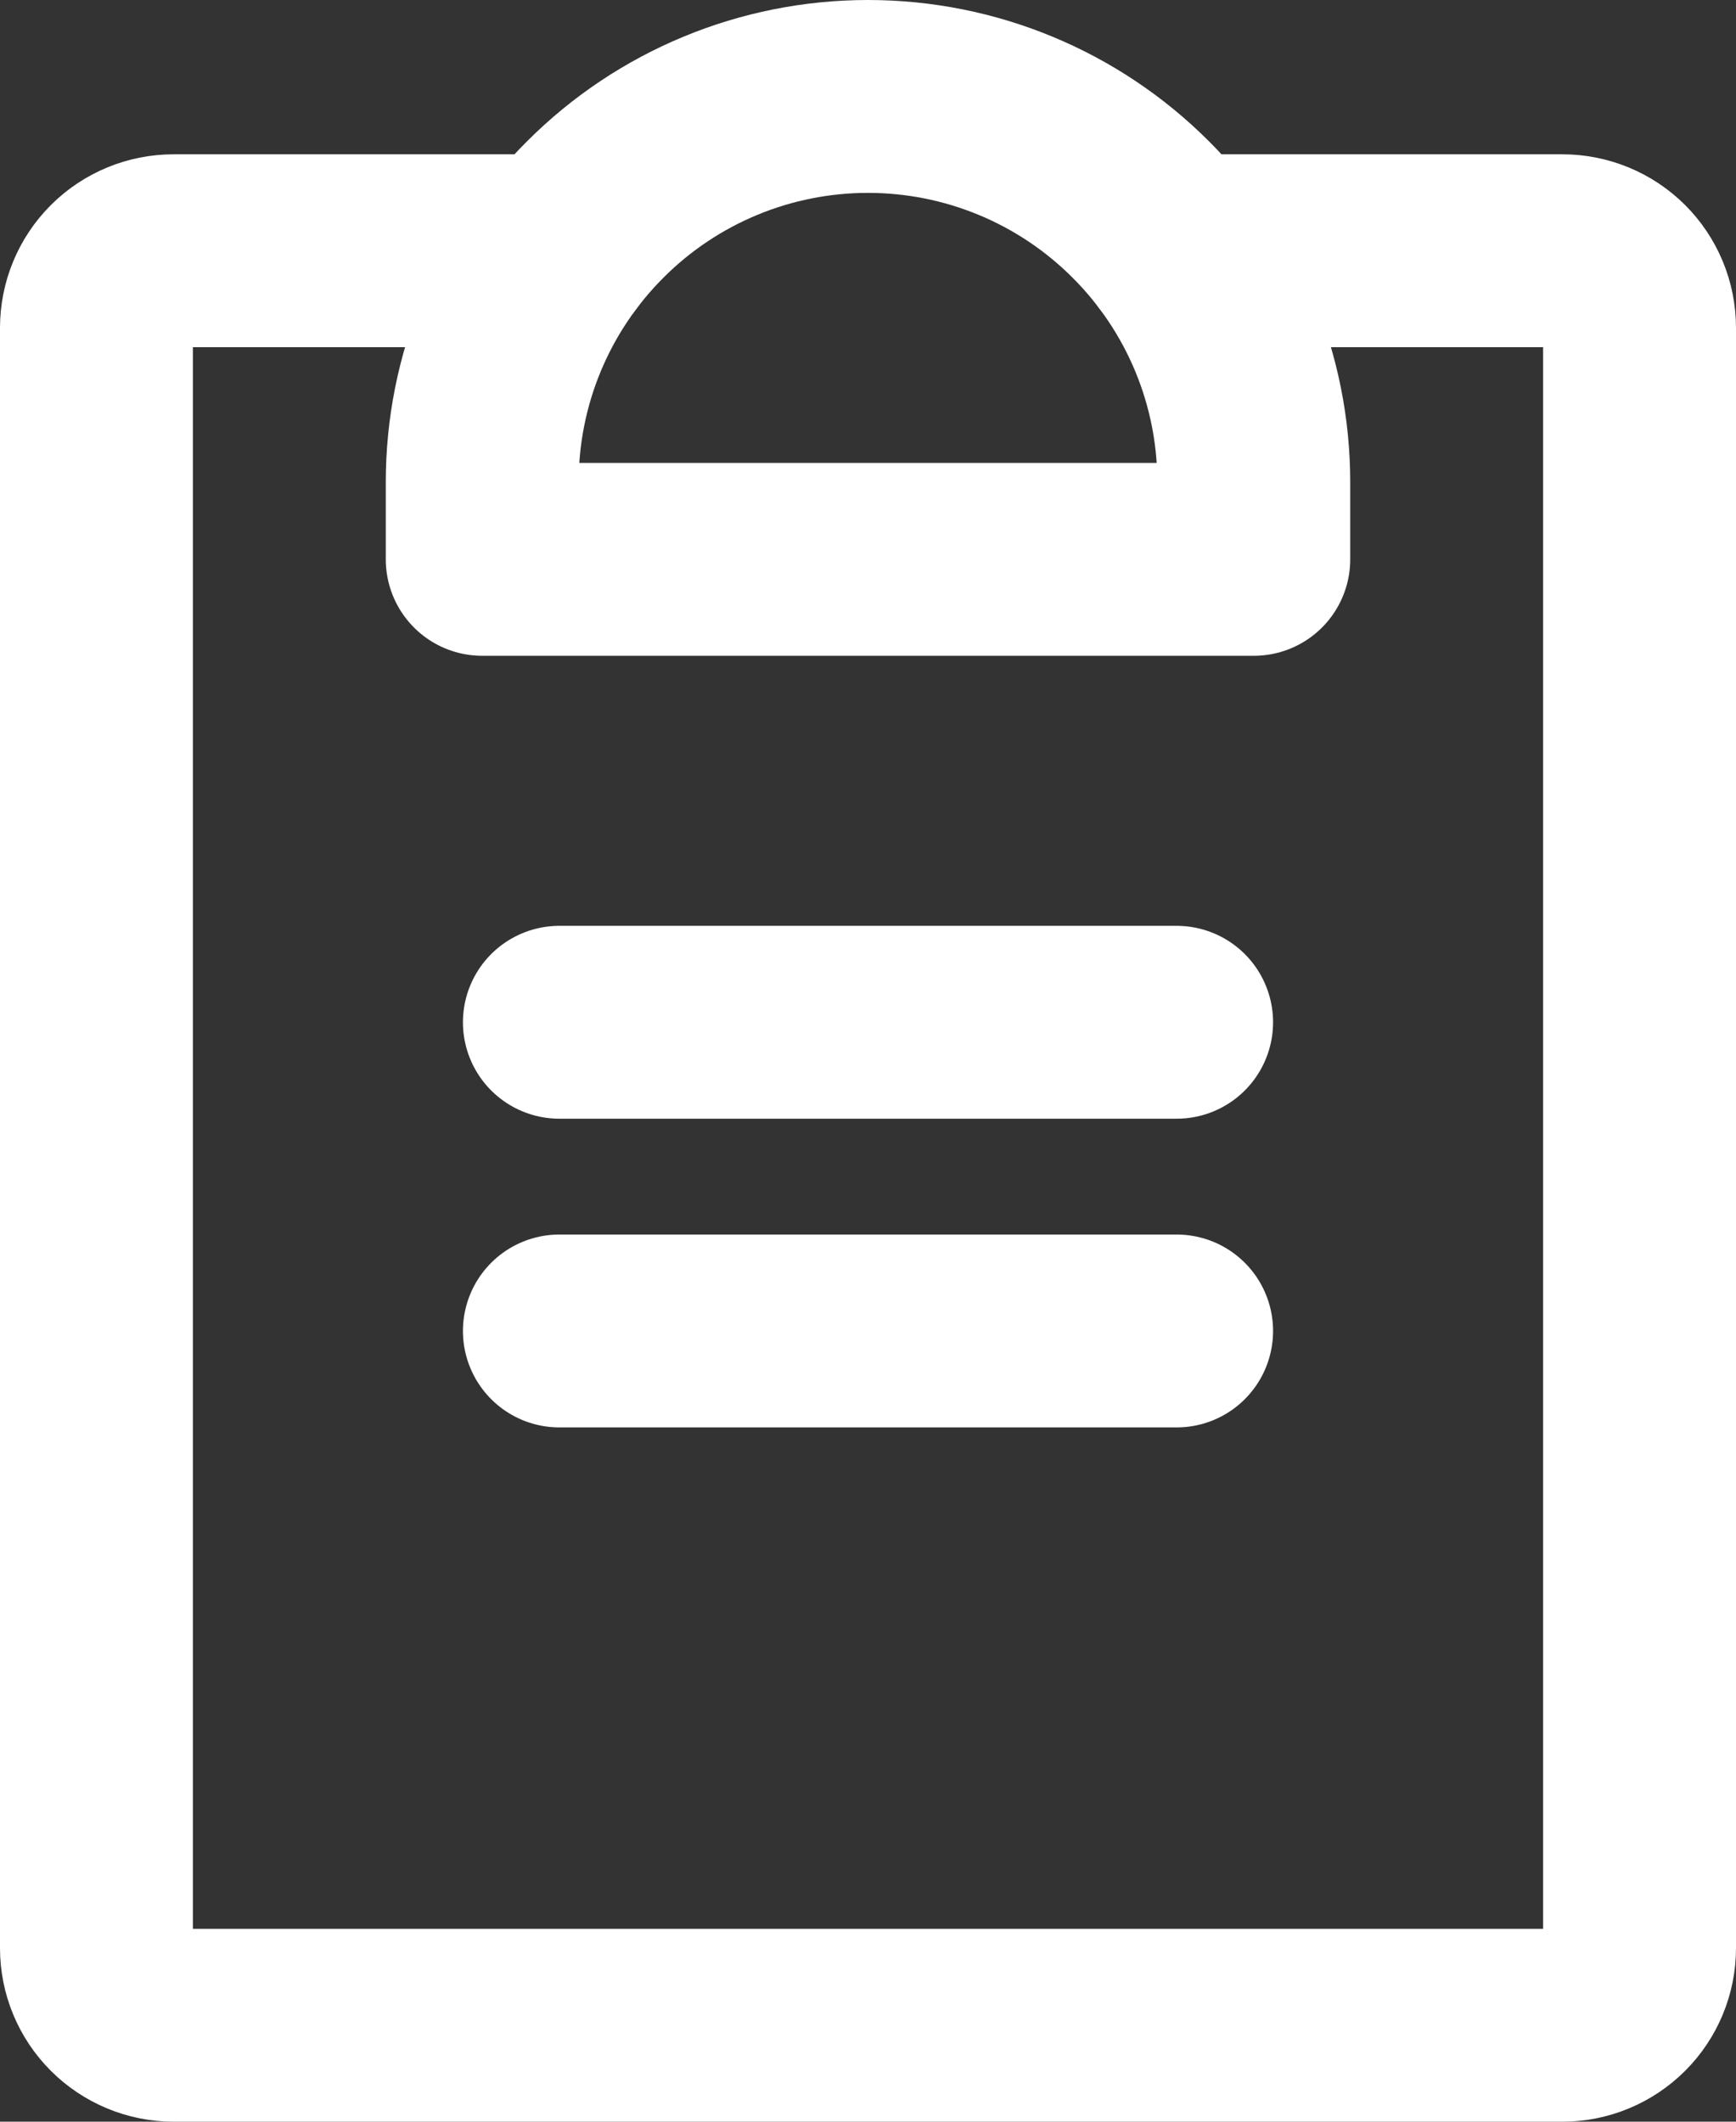 <svg width="18" height="22" viewBox="0 0 18 22" fill="none" xmlns="http://www.w3.org/2000/svg">
<rect x="0" y="0" width="18" height="22" fill="#333333" stroke="none"/>
<path d="M5.8 13.801H12.2" stroke="white" stroke-width="2" stroke-linecap="round" stroke-linejoin="round"/>
<path d="M5.8 10.6H12.2" stroke="white" stroke-width="2" stroke-linecap="round" stroke-linejoin="round"/>
<path d="M12.2 2.6H16.2C16.412 2.6 16.616 2.684 16.766 2.834C16.916 2.984 17 3.187 17 3.4V20.2C17 20.412 16.916 20.615 16.766 20.765C16.616 20.915 16.412 21 16.2 21H1.8C1.588 21 1.384 20.915 1.234 20.765C1.084 20.615 1 20.412 1 20.2V3.4C1 3.187 1.084 2.984 1.234 2.834C1.384 2.684 1.588 2.6 1.8 2.6H5.8" stroke="white" stroke-width="2" stroke-linecap="round" stroke-linejoin="round"/>
<path d="M5 5.8V5C5 3.939 5.421 2.922 6.172 2.172C6.922 1.421 7.939 1 9 1C10.061 1 11.078 1.421 11.828 2.172C12.579 2.922 13 3.939 13 5V5.8H5Z" stroke="white" stroke-width="2" stroke-linecap="round" stroke-linejoin="round"/>
</svg>
